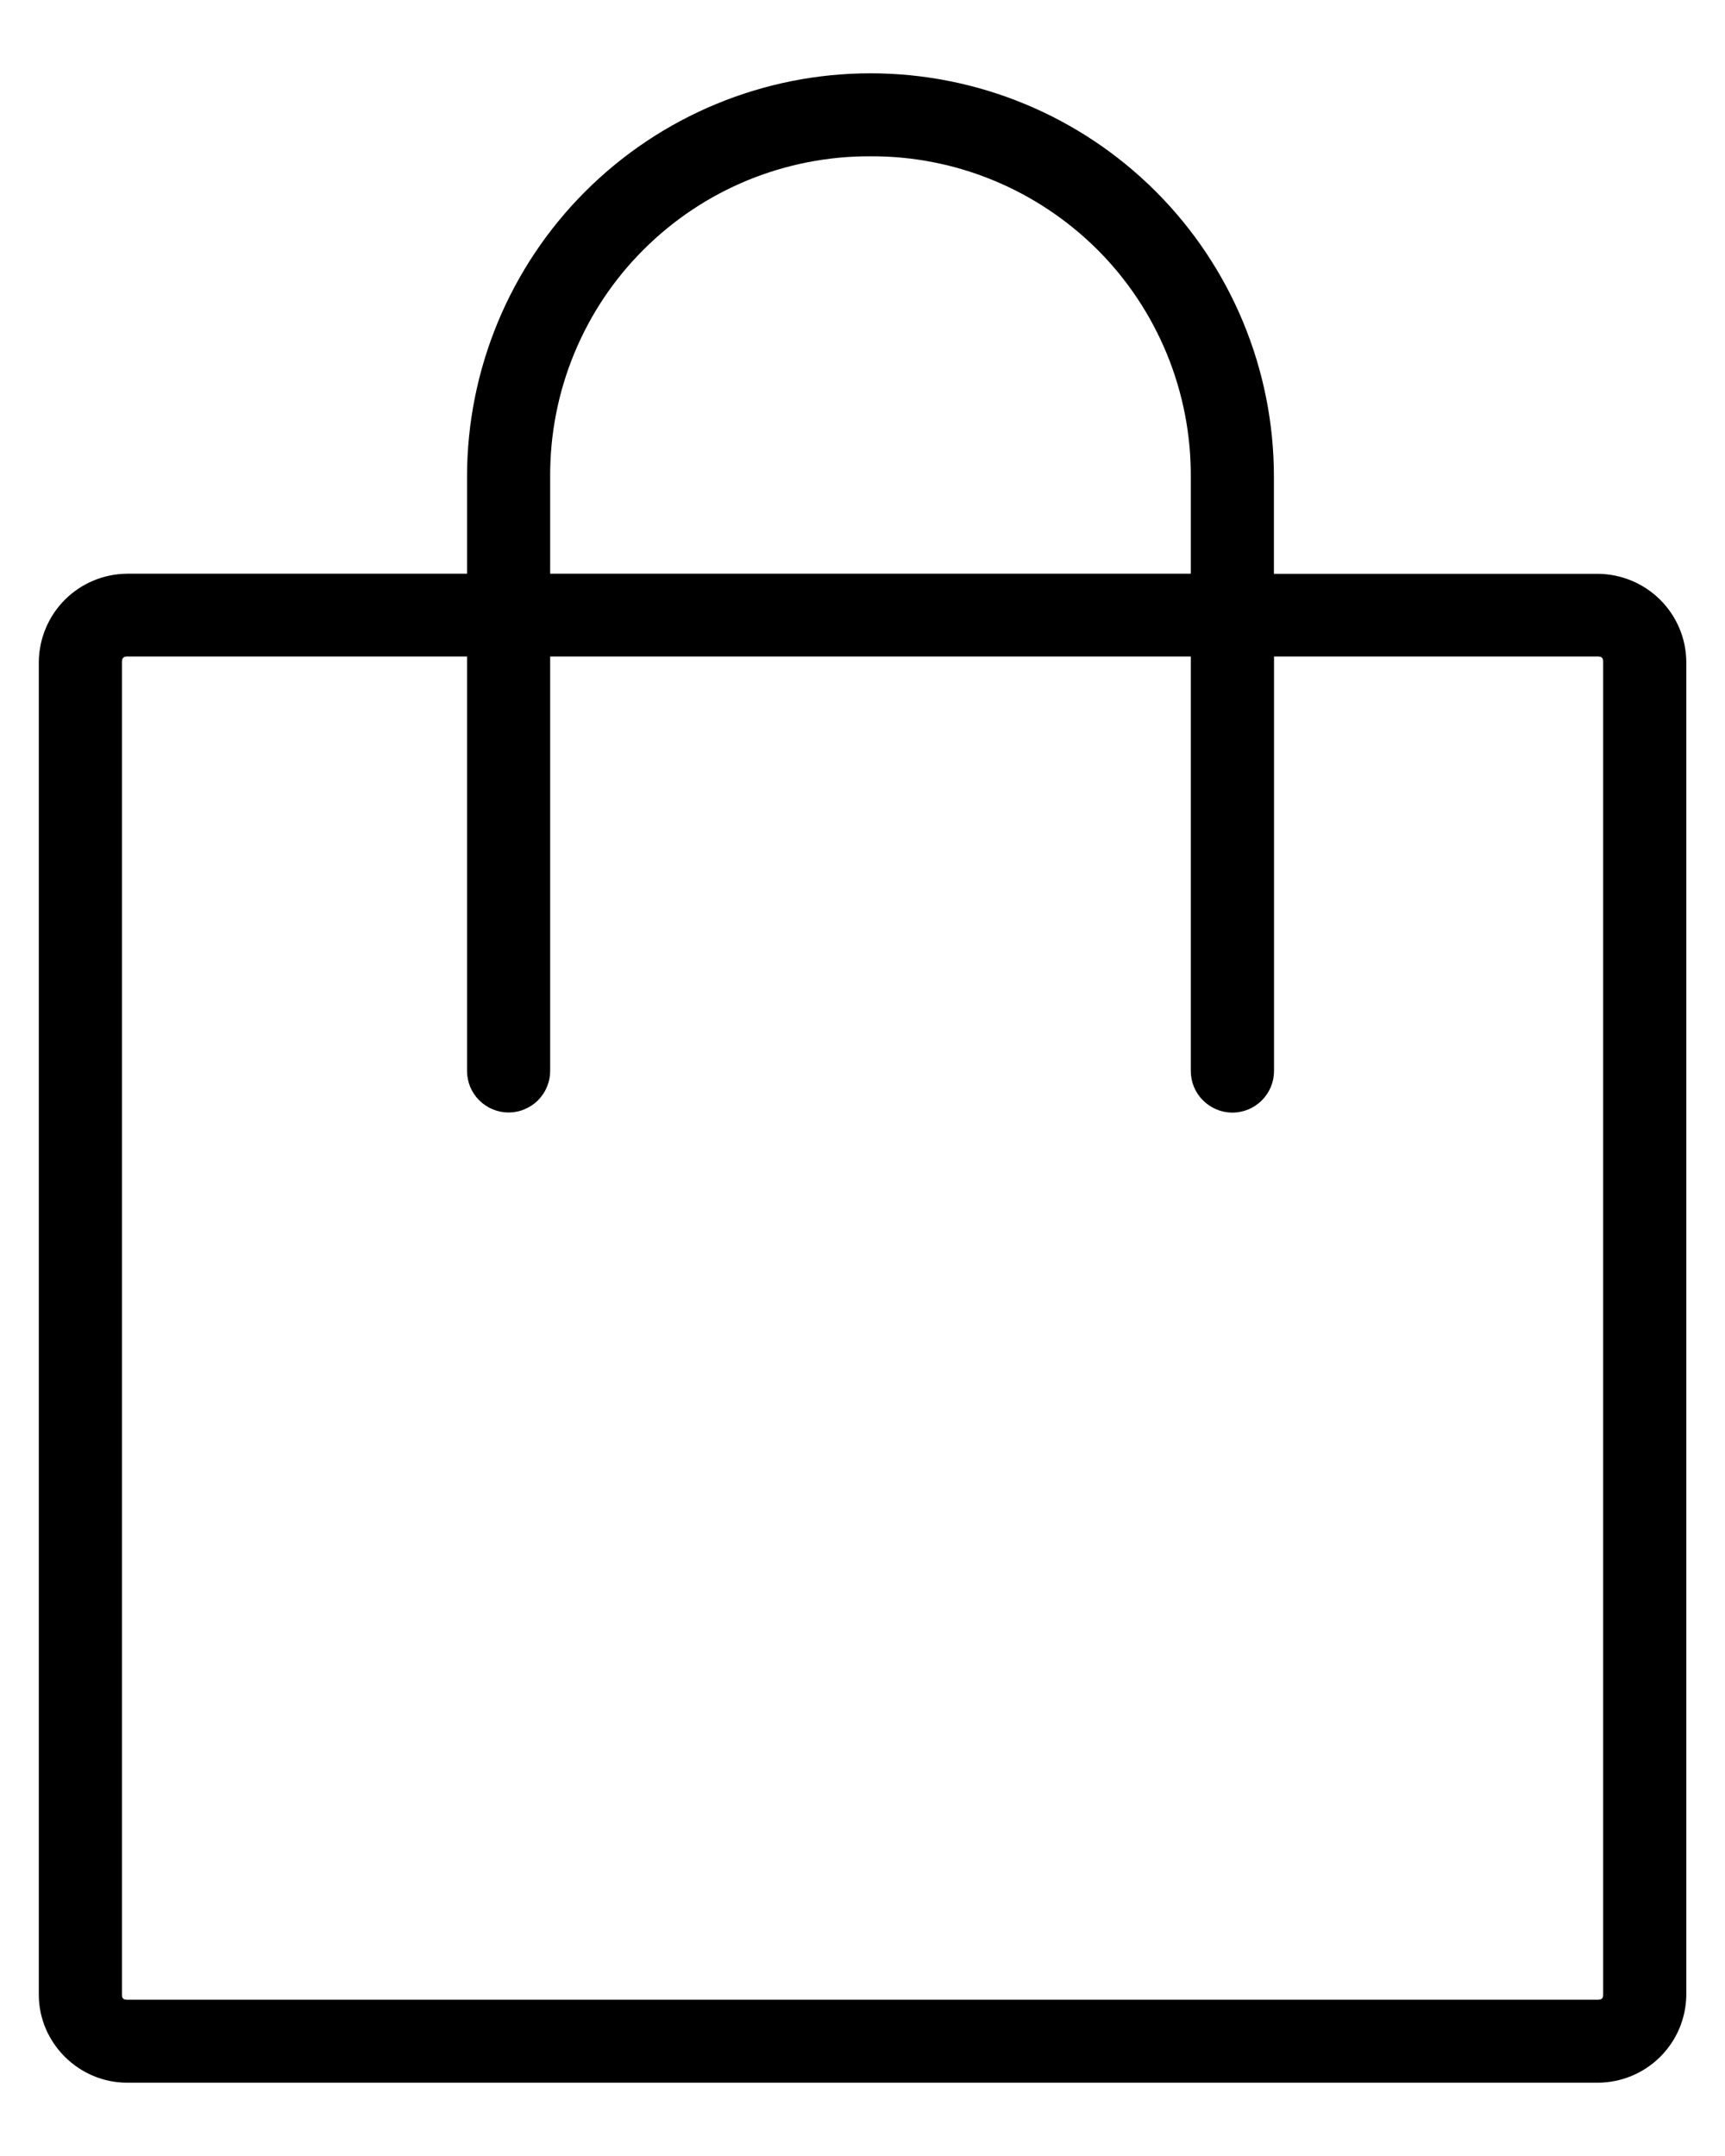 <svg xmlns="http://www.w3.org/2000/svg" fill="none" viewBox="0 0 16 20" height="20" width="16">
<path fill="black" d="M8.075 0.68C7.083 0.68 6.131 1.074 5.429 1.776C4.727 2.477 4.332 3.429 4.332 4.422V5.322H1.178C0.962 5.324 0.756 5.41 0.603 5.562C0.45 5.715 0.363 5.921 0.36 6.137V18.504C0.36 18.952 0.732 19.32 1.178 19.32H14.822C15.038 19.319 15.245 19.233 15.398 19.081C15.552 18.928 15.639 18.722 15.641 18.505V6.138C15.639 5.922 15.552 5.716 15.398 5.563C15.245 5.411 15.038 5.325 14.822 5.323H11.816V4.422C11.816 3.429 11.422 2.478 10.72 1.776C10.018 1.074 9.067 0.68 8.074 0.68H8.075ZM8.075 1.45C8.466 1.448 8.853 1.524 9.214 1.673C9.575 1.822 9.903 2.041 10.18 2.317C10.456 2.593 10.674 2.921 10.823 3.283C10.971 3.644 11.047 4.031 11.045 4.422V5.322H5.103V4.422C5.101 4.031 5.176 3.644 5.325 3.282C5.473 2.921 5.692 2.592 5.969 2.316C6.245 2.04 6.573 1.821 6.935 1.672C7.296 1.524 7.683 1.448 8.074 1.45H8.075ZM1.178 6.09H4.332V9.934C4.332 9.985 4.342 10.035 4.361 10.082C4.381 10.129 4.409 10.171 4.445 10.207C4.481 10.243 4.523 10.271 4.57 10.29C4.617 10.31 4.667 10.32 4.717 10.32C4.768 10.32 4.818 10.31 4.865 10.29C4.911 10.271 4.954 10.243 4.99 10.207C5.025 10.171 5.054 10.129 5.073 10.082C5.093 10.035 5.103 9.985 5.103 9.934V6.09H11.045V9.934C11.045 10.037 11.085 10.135 11.158 10.207C11.23 10.28 11.329 10.321 11.431 10.321C11.534 10.321 11.632 10.28 11.704 10.207C11.777 10.135 11.817 10.037 11.817 9.934V6.09H14.823C14.855 6.09 14.87 6.104 14.87 6.138V18.504C14.87 18.538 14.856 18.55 14.822 18.55H1.178C1.146 18.55 1.131 18.539 1.131 18.504V6.138C1.131 6.106 1.146 6.09 1.178 6.09Z"></path>
</svg>
